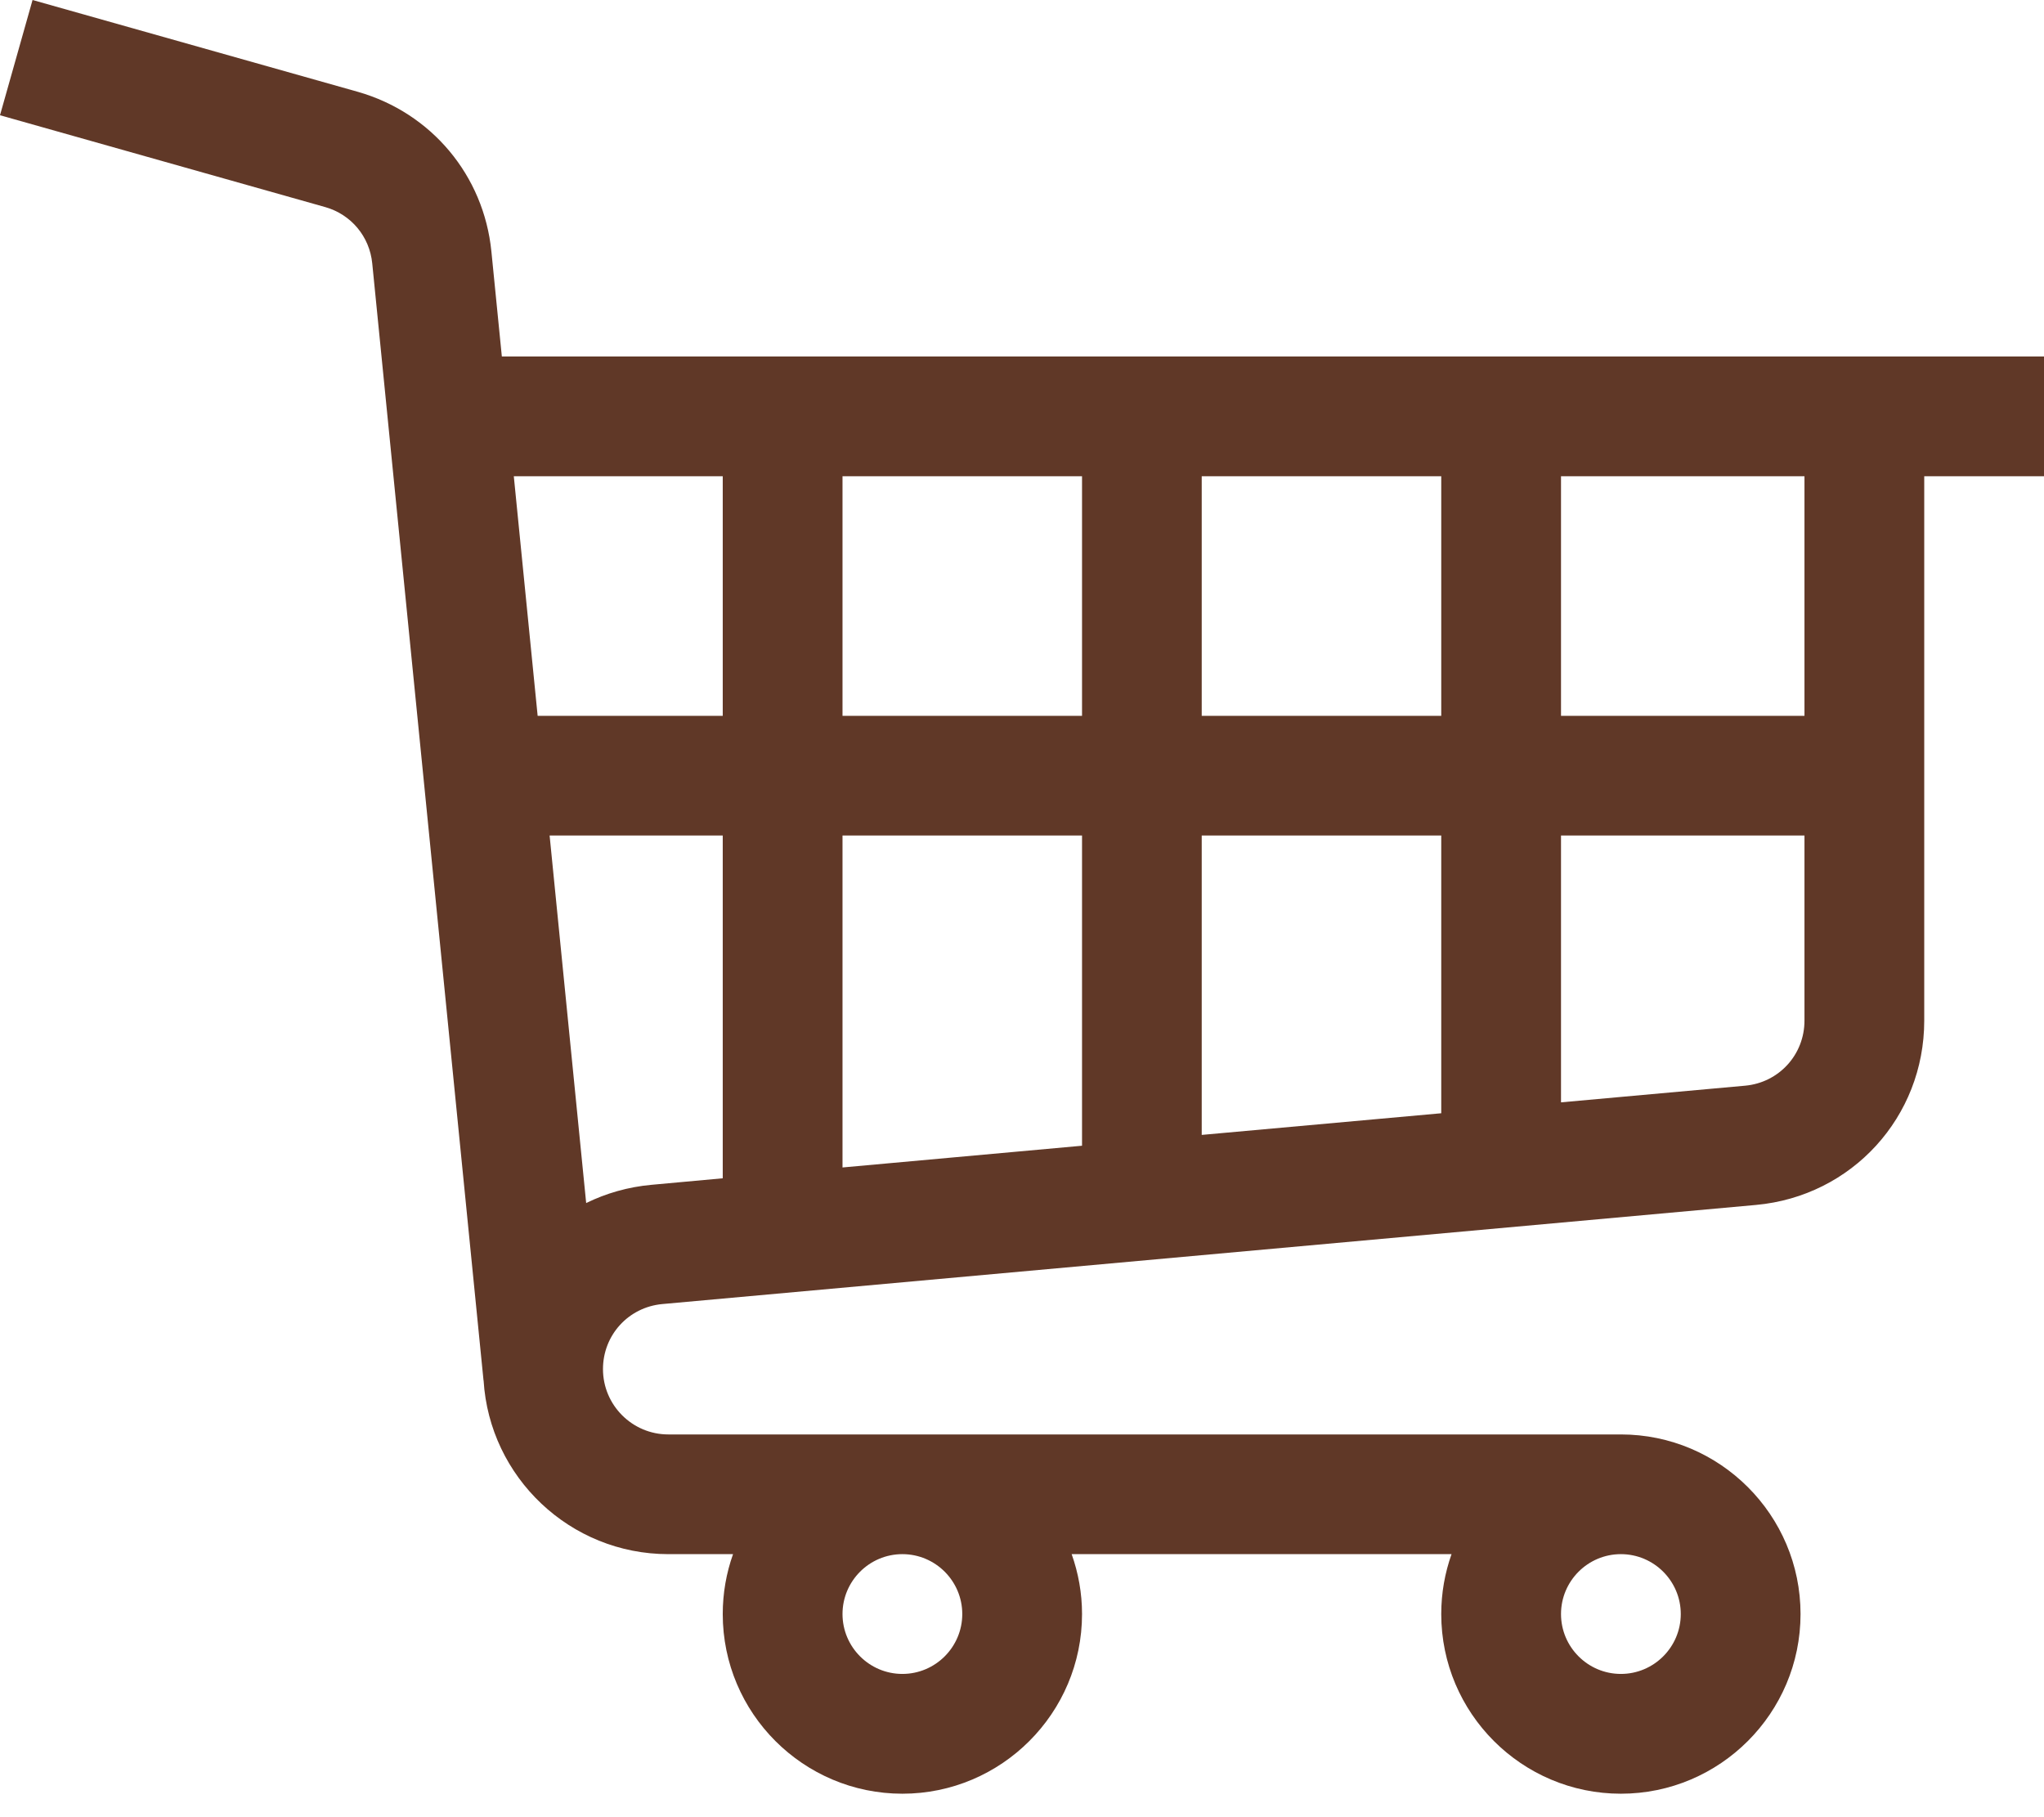<svg width="27" height="24" viewBox="0 0 27 24" fill="none" xmlns="http://www.w3.org/2000/svg">
<path d="M6.491 3.321C6.391 2.318 5.7 1.491 4.728 1.213L0.43 0L0 1.522L4.296 2.735C4.638 2.832 4.882 3.124 4.917 3.478L6.387 18.232L6.388 18.232C6.466 19.51 7.53 20.526 8.828 20.526H9.683C9.595 20.773 9.547 21.04 9.547 21.317C9.547 22.626 10.611 23.69 11.92 23.69C13.228 23.69 14.293 22.626 14.293 21.317C14.293 21.04 14.244 20.774 14.156 20.526H19.174C19.086 20.774 19.038 21.04 19.038 21.317C19.038 22.626 20.102 23.69 21.411 23.69C22.719 23.69 23.784 22.626 23.784 21.317C23.784 20.009 22.719 18.945 21.411 18.945H8.828C8.352 18.945 7.965 18.558 7.965 18.082C7.965 17.633 8.302 17.264 8.749 17.223L23.195 15.914C24.462 15.799 25.418 14.753 25.418 13.48V6.29H27V4.708H6.629L6.491 3.321ZM12.711 21.317C12.711 21.753 12.356 22.108 11.92 22.108C11.484 22.108 11.129 21.753 11.129 21.317C11.129 20.881 11.484 20.526 11.92 20.526C12.356 20.526 12.711 20.881 12.711 21.317ZM22.202 21.317C22.202 21.753 21.847 22.108 21.411 22.108C20.975 22.108 20.62 21.753 20.62 21.317C20.62 20.881 20.975 20.526 21.411 20.526C21.847 20.526 22.202 20.881 22.202 21.317ZM8.607 15.648C8.297 15.676 8.006 15.76 7.743 15.889L7.26 11.035H9.547V15.562L8.607 15.648ZM15.874 9.454V6.29H19.038V9.454H15.874ZM19.038 11.035V14.703L15.874 14.989V11.035H19.038ZM14.293 9.454H11.129V6.29H14.293V9.454ZM14.293 11.035V15.132L11.129 15.419V11.035H14.293ZM23.052 14.339L20.62 14.559V11.035H23.836V13.48C23.836 13.929 23.499 14.298 23.052 14.339ZM23.836 9.454H20.62V6.29H23.836V9.454ZM9.547 6.29V9.454H7.102L6.787 6.29H9.547Z" fill="#603827"/>
</svg>
